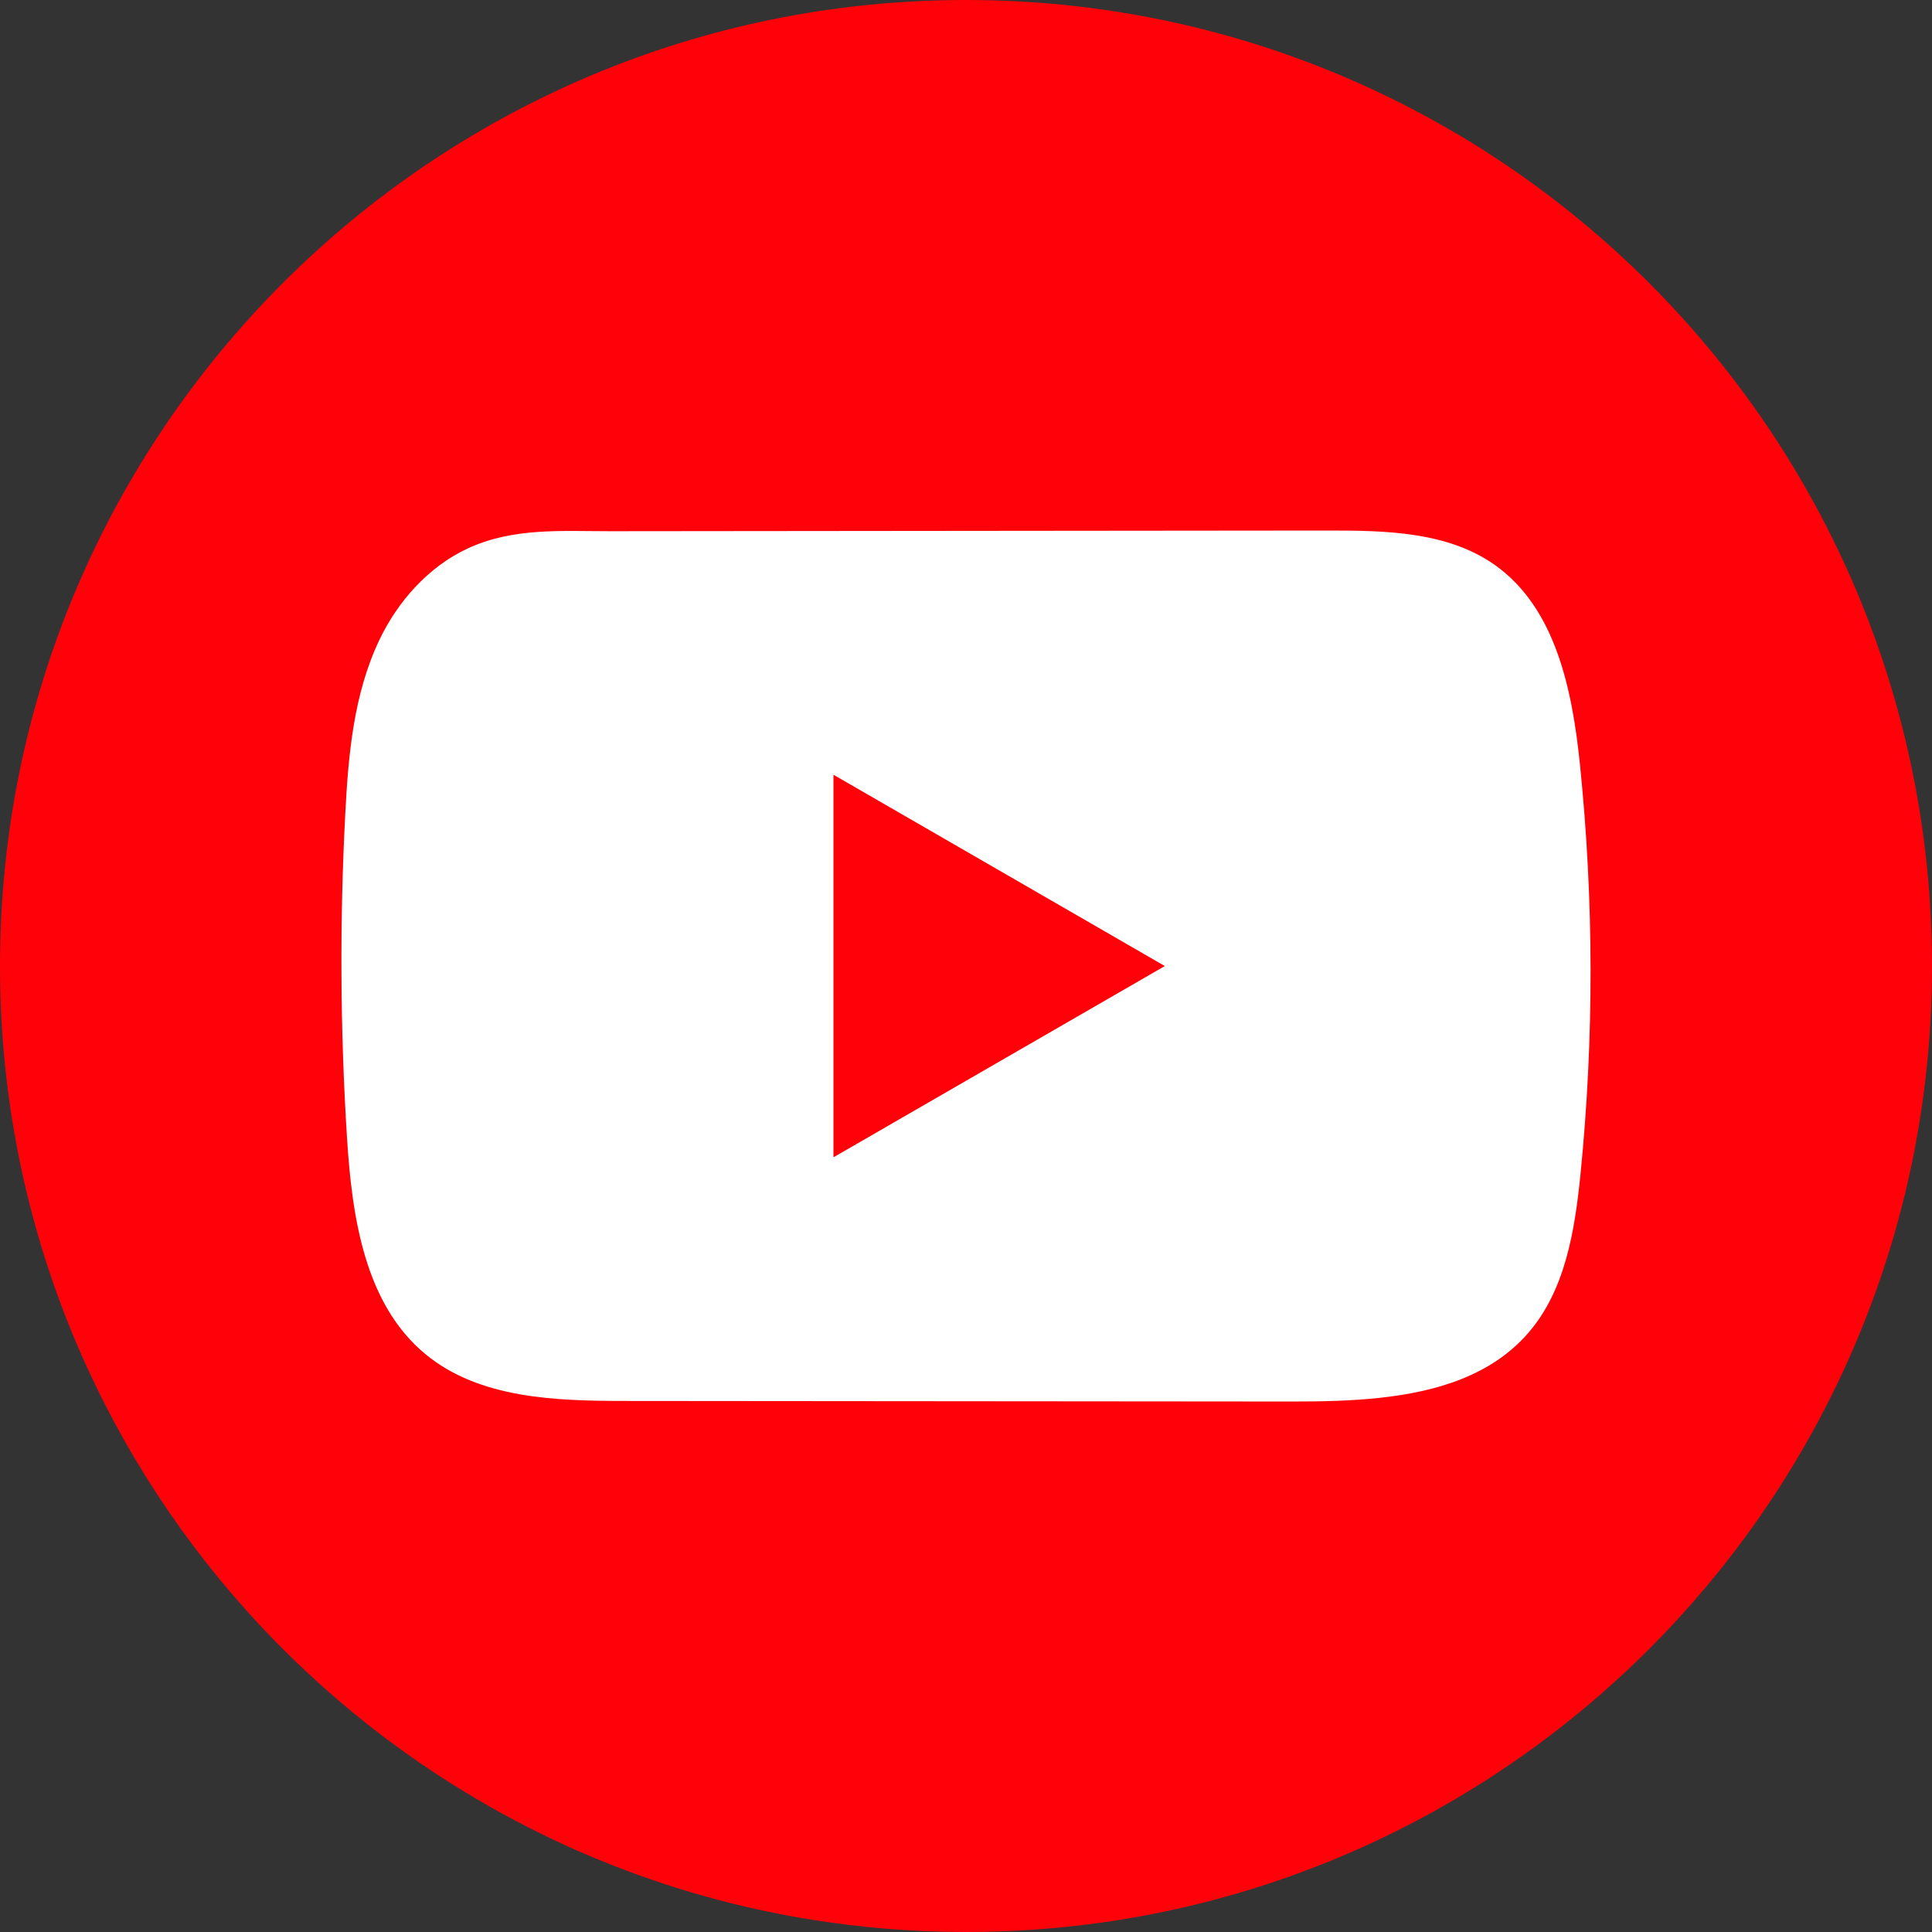 <svg width="45" height="45" viewBox="0 0 45 45" fill="none" xmlns="http://www.w3.org/2000/svg">
<rect x="0" y="0" width="45" height="45" fill="#333333" stroke="none"/>
<path d="M45 22.501C45 33.864 36.576 43.259 25.633 44.784C24.609 44.926 23.562 45 22.5 45C21.273 45 20.069 44.901 18.895 44.712C8.183 42.988 0 33.699 0 22.499C0 10.073 10.074 0 22.5 0C34.926 0 45 10.073 45 22.499V22.501Z" fill="#FF0209"/>
<path d="M36.799 17.796C36.621 16.07 36.236 14.165 34.822 13.162C33.724 12.384 32.283 12.356 30.938 12.357C28.095 12.36 25.251 12.363 22.407 12.365C19.672 12.368 16.936 12.37 14.201 12.373C13.059 12.373 11.948 12.285 10.887 12.778C9.975 13.203 9.262 14.011 8.835 14.908C8.239 16.159 8.113 17.573 8.042 18.956C7.91 21.472 7.924 23.996 8.083 26.509C8.199 28.345 8.493 30.373 9.912 31.543C11.17 32.579 12.945 32.63 14.575 32.631C19.752 32.635 24.929 32.639 30.107 32.644C30.77 32.644 31.463 32.632 32.139 32.558C33.471 32.414 34.74 32.034 35.595 31.048C36.458 30.054 36.679 28.669 36.812 27.359C37.13 24.182 37.126 20.972 36.799 17.796ZM19.413 26.956V18.045L27.131 22.501L19.413 26.956Z" fill="white"/>
</svg>
